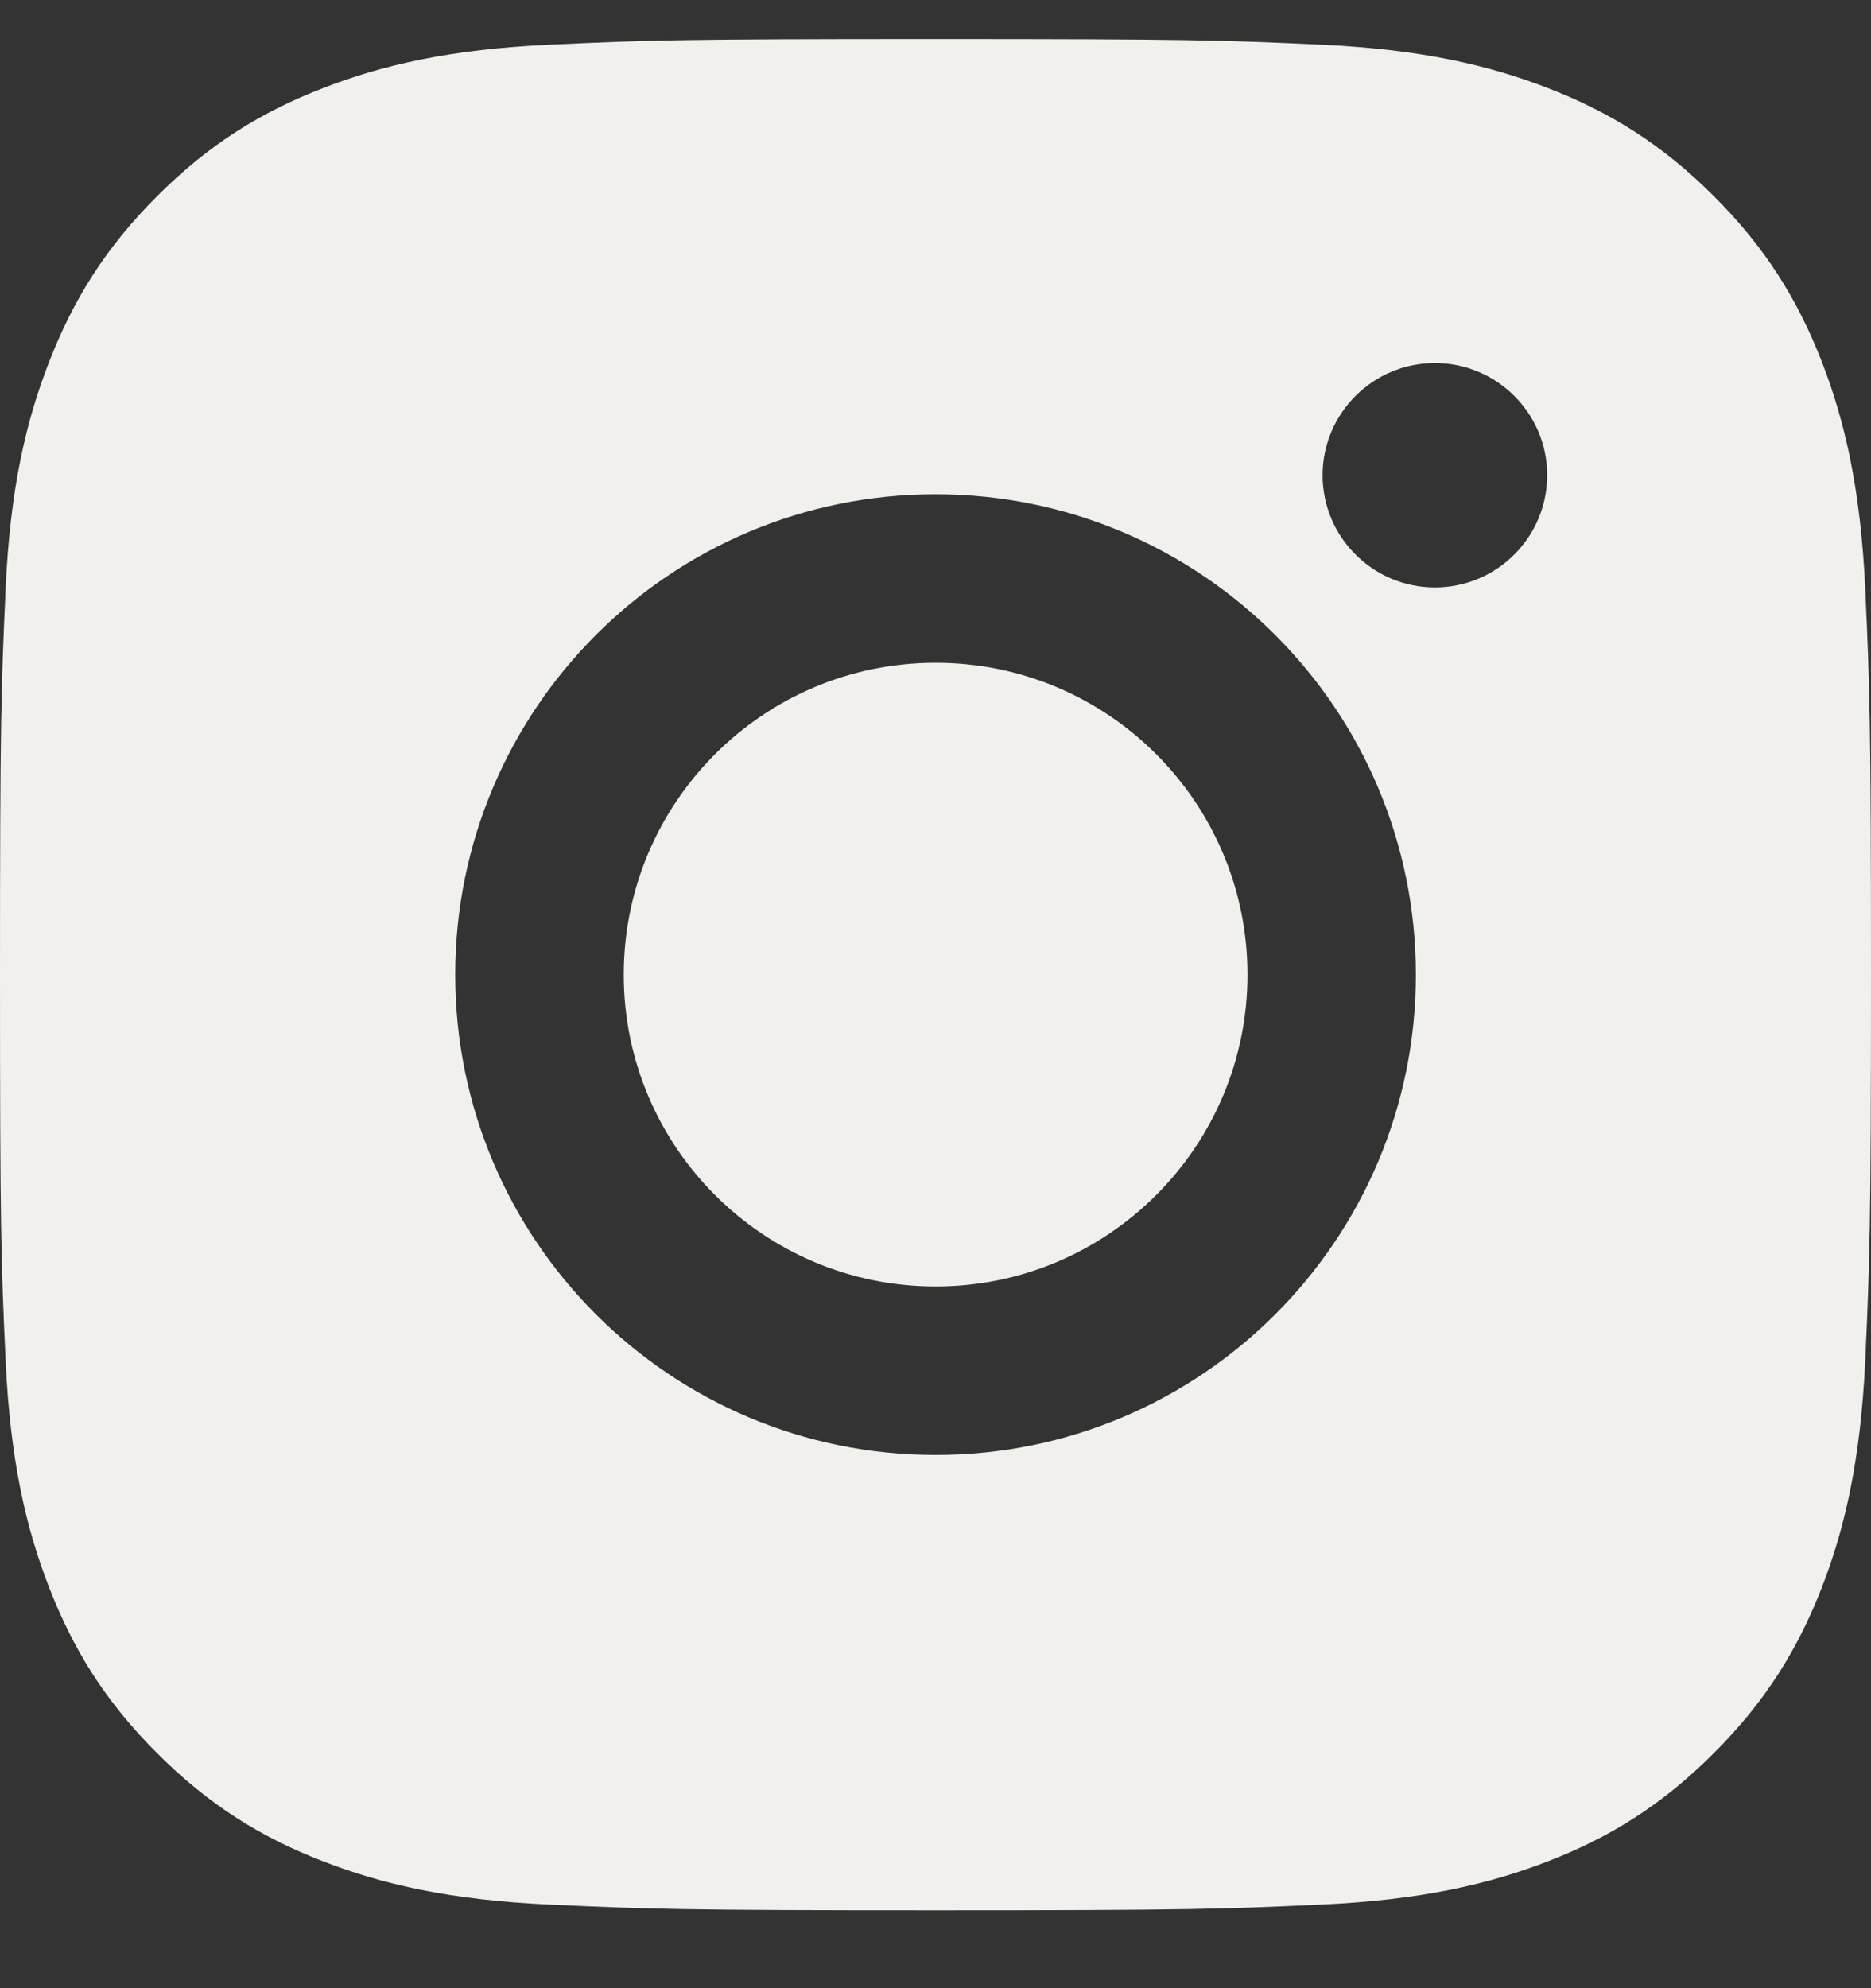 <svg width="16" height="17" viewBox="0 0 16 17" fill="none" xmlns="http://www.w3.org/2000/svg"><rect x="0" y="0" width="16" height="17" fill="#333333" stroke="none"/><path d="M7.999 0.334C10.171 0.334 10.443 0.343 11.296 0.382C12.147 0.421 12.729 0.556 13.239 0.754C13.766 0.958 14.211 1.232 14.656 1.677C15.101 2.121 15.375 2.568 15.58 3.094C15.777 3.602 15.911 4.184 15.951 5.035C15.989 5.888 16 6.162 16 8.334C16 10.506 15.989 10.779 15.951 11.632C15.911 12.483 15.777 13.065 15.58 13.573C15.375 14.099 15.101 14.546 14.656 14.99C14.212 15.435 13.766 15.71 13.24 15.914C12.731 16.112 12.149 16.246 11.298 16.285C10.445 16.324 10.172 16.334 8 16.334C5.828 16.334 5.554 16.324 4.701 16.285C3.85 16.246 3.269 16.112 2.76 15.914C2.234 15.71 1.787 15.435 1.343 14.99C0.898 14.546 0.624 14.099 0.42 13.573C0.222 13.065 0.087 12.483 0.048 11.632C0.009 10.779 8.94321e-07 10.506 0 8.334C6.30897e-07 6.162 0.01 5.888 0.048 5.035C0.086 4.184 0.222 3.602 0.42 3.094C0.625 2.568 0.899 2.121 1.344 1.677C1.788 1.232 2.235 0.958 2.761 0.754C3.269 0.556 3.851 0.421 4.702 0.382C5.555 0.343 5.828 0.334 7.999 0.334ZM8 4.226C5.732 4.226 3.893 6.065 3.893 8.334C3.893 10.603 5.732 12.441 8.001 12.441C10.27 12.441 12.108 10.603 12.108 8.334C12.108 6.065 10.269 4.226 8 4.226ZM8.001 5.667C9.474 5.667 10.668 6.861 10.668 8.334C10.668 9.806 9.473 11 8.001 11C6.528 11 5.334 9.806 5.334 8.334C5.334 6.861 6.528 5.667 8.001 5.667ZM12.271 3.104C11.741 3.104 11.311 3.534 11.31 4.063C11.311 4.593 11.741 5.023 12.271 5.023C12.8 5.023 13.231 4.593 13.231 4.063C13.231 3.534 12.8 3.104 12.271 3.104Z" fill="#F2F0ED"/></svg>